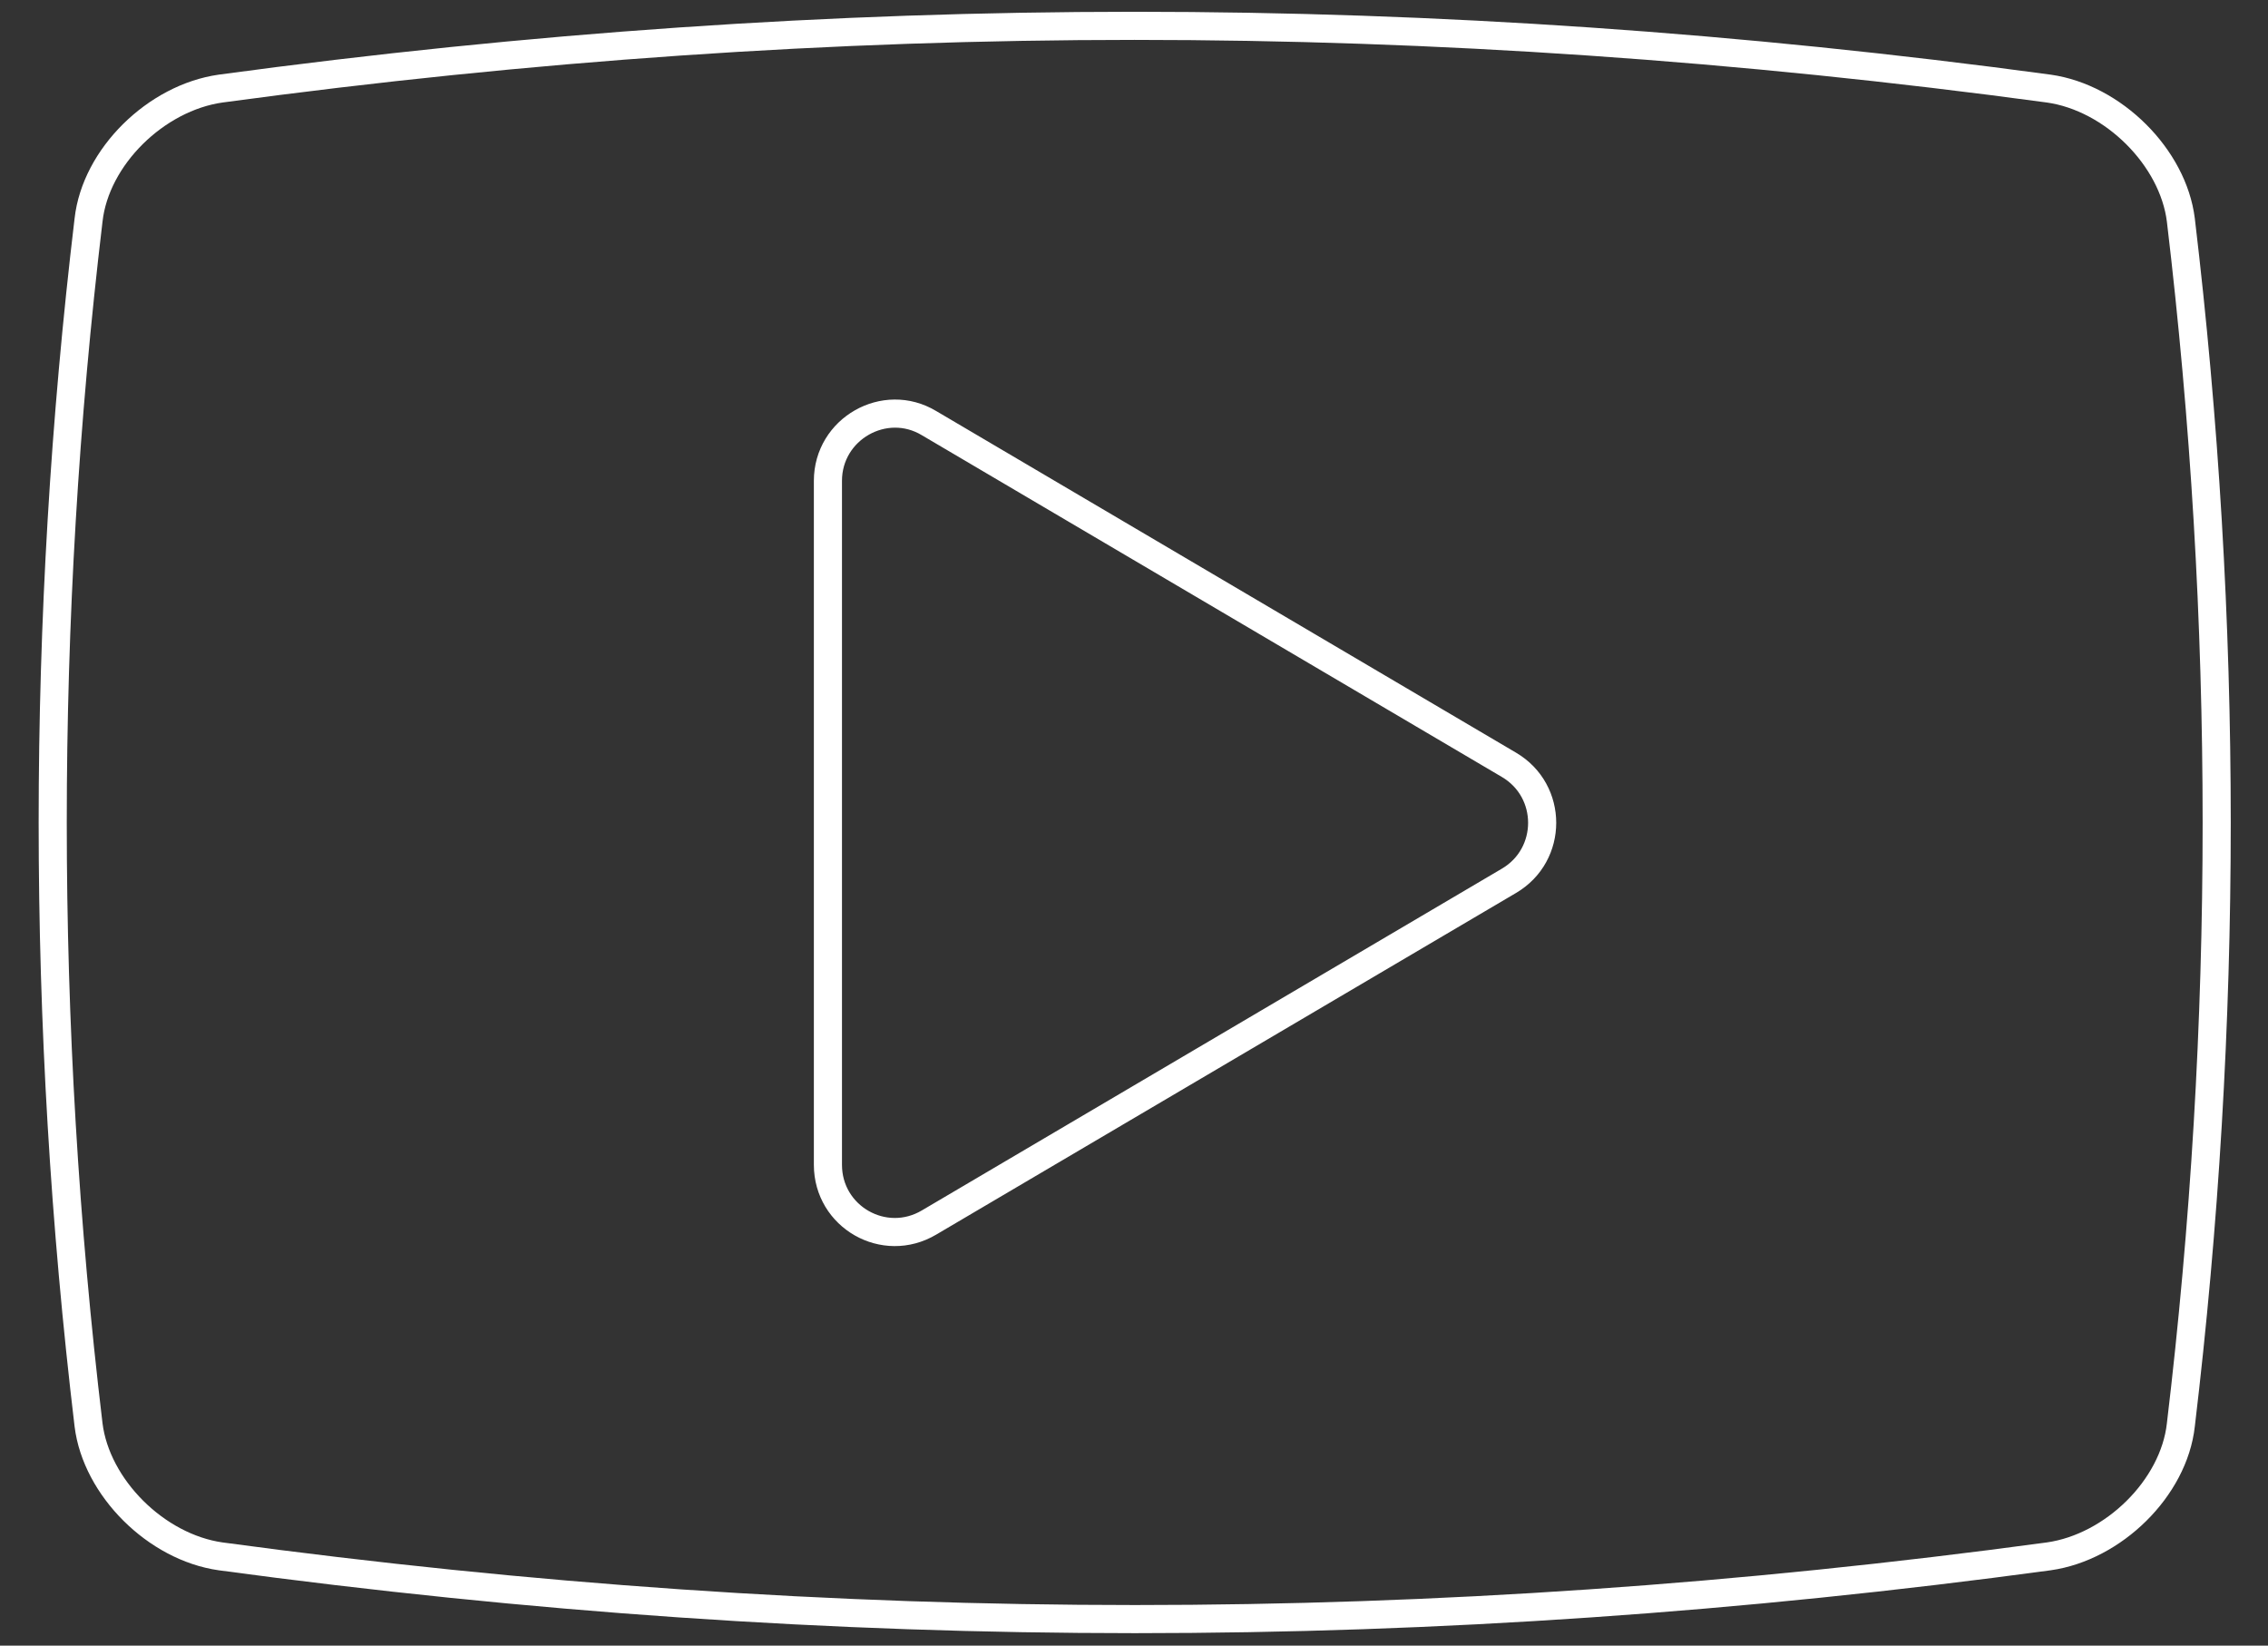 <?xml version="1.0" encoding="utf-8"?>
<!-- Generator: Adobe Illustrator 24.1.0, SVG Export Plug-In . SVG Version: 6.00 Build 0)  -->
<svg version="1.1" id="_x2014_ÎÓÈ_x5F_1" xmlns="http://www.w3.org/2000/svg" xmlns:xlink="http://www.w3.org/1999/xlink"
	 x="0px" y="0px" viewBox="0 0 322.7 234.1" style="enable-background:new 0 0 322.7 234.1;" xml:space="preserve">
<rect x="0" y="0" width="322.7" height="234.1" fill="#333333" stroke="none"/>
<style type="text/css">
	.st0{fill:none;stroke:#FFFFFF;stroke-width:4;stroke-miterlimit:10;}
</style>
<g>
	<path class="st0" d="M310.3,31.3c-1.1-8.9-9.6-17.4-18.8-18.7c-87.9-11.9-172.3-11.9-260.1,0c-9.2,1.3-17.8,9.7-18.8,18.7
		c-6.8,56.9-6.8,114.5,0,171.4c1.1,8.9,9.6,17.4,18.8,18.7c87.9,11.9,172.3,11.9,260.1,0c9.2-1.3,17.8-9.7,18.8-18.7
		C317.1,145.8,317.1,88.3,310.3,31.3z M214.7,125.3l-82.5,48.6c-6.4,3.8-14.4-0.8-14.4-8.2V68.4c0-7.4,8.1-12,14.4-8.2l82.5,48.6
		C221,112.5,221,121.6,214.7,125.3z"/>
</g>
</svg>
